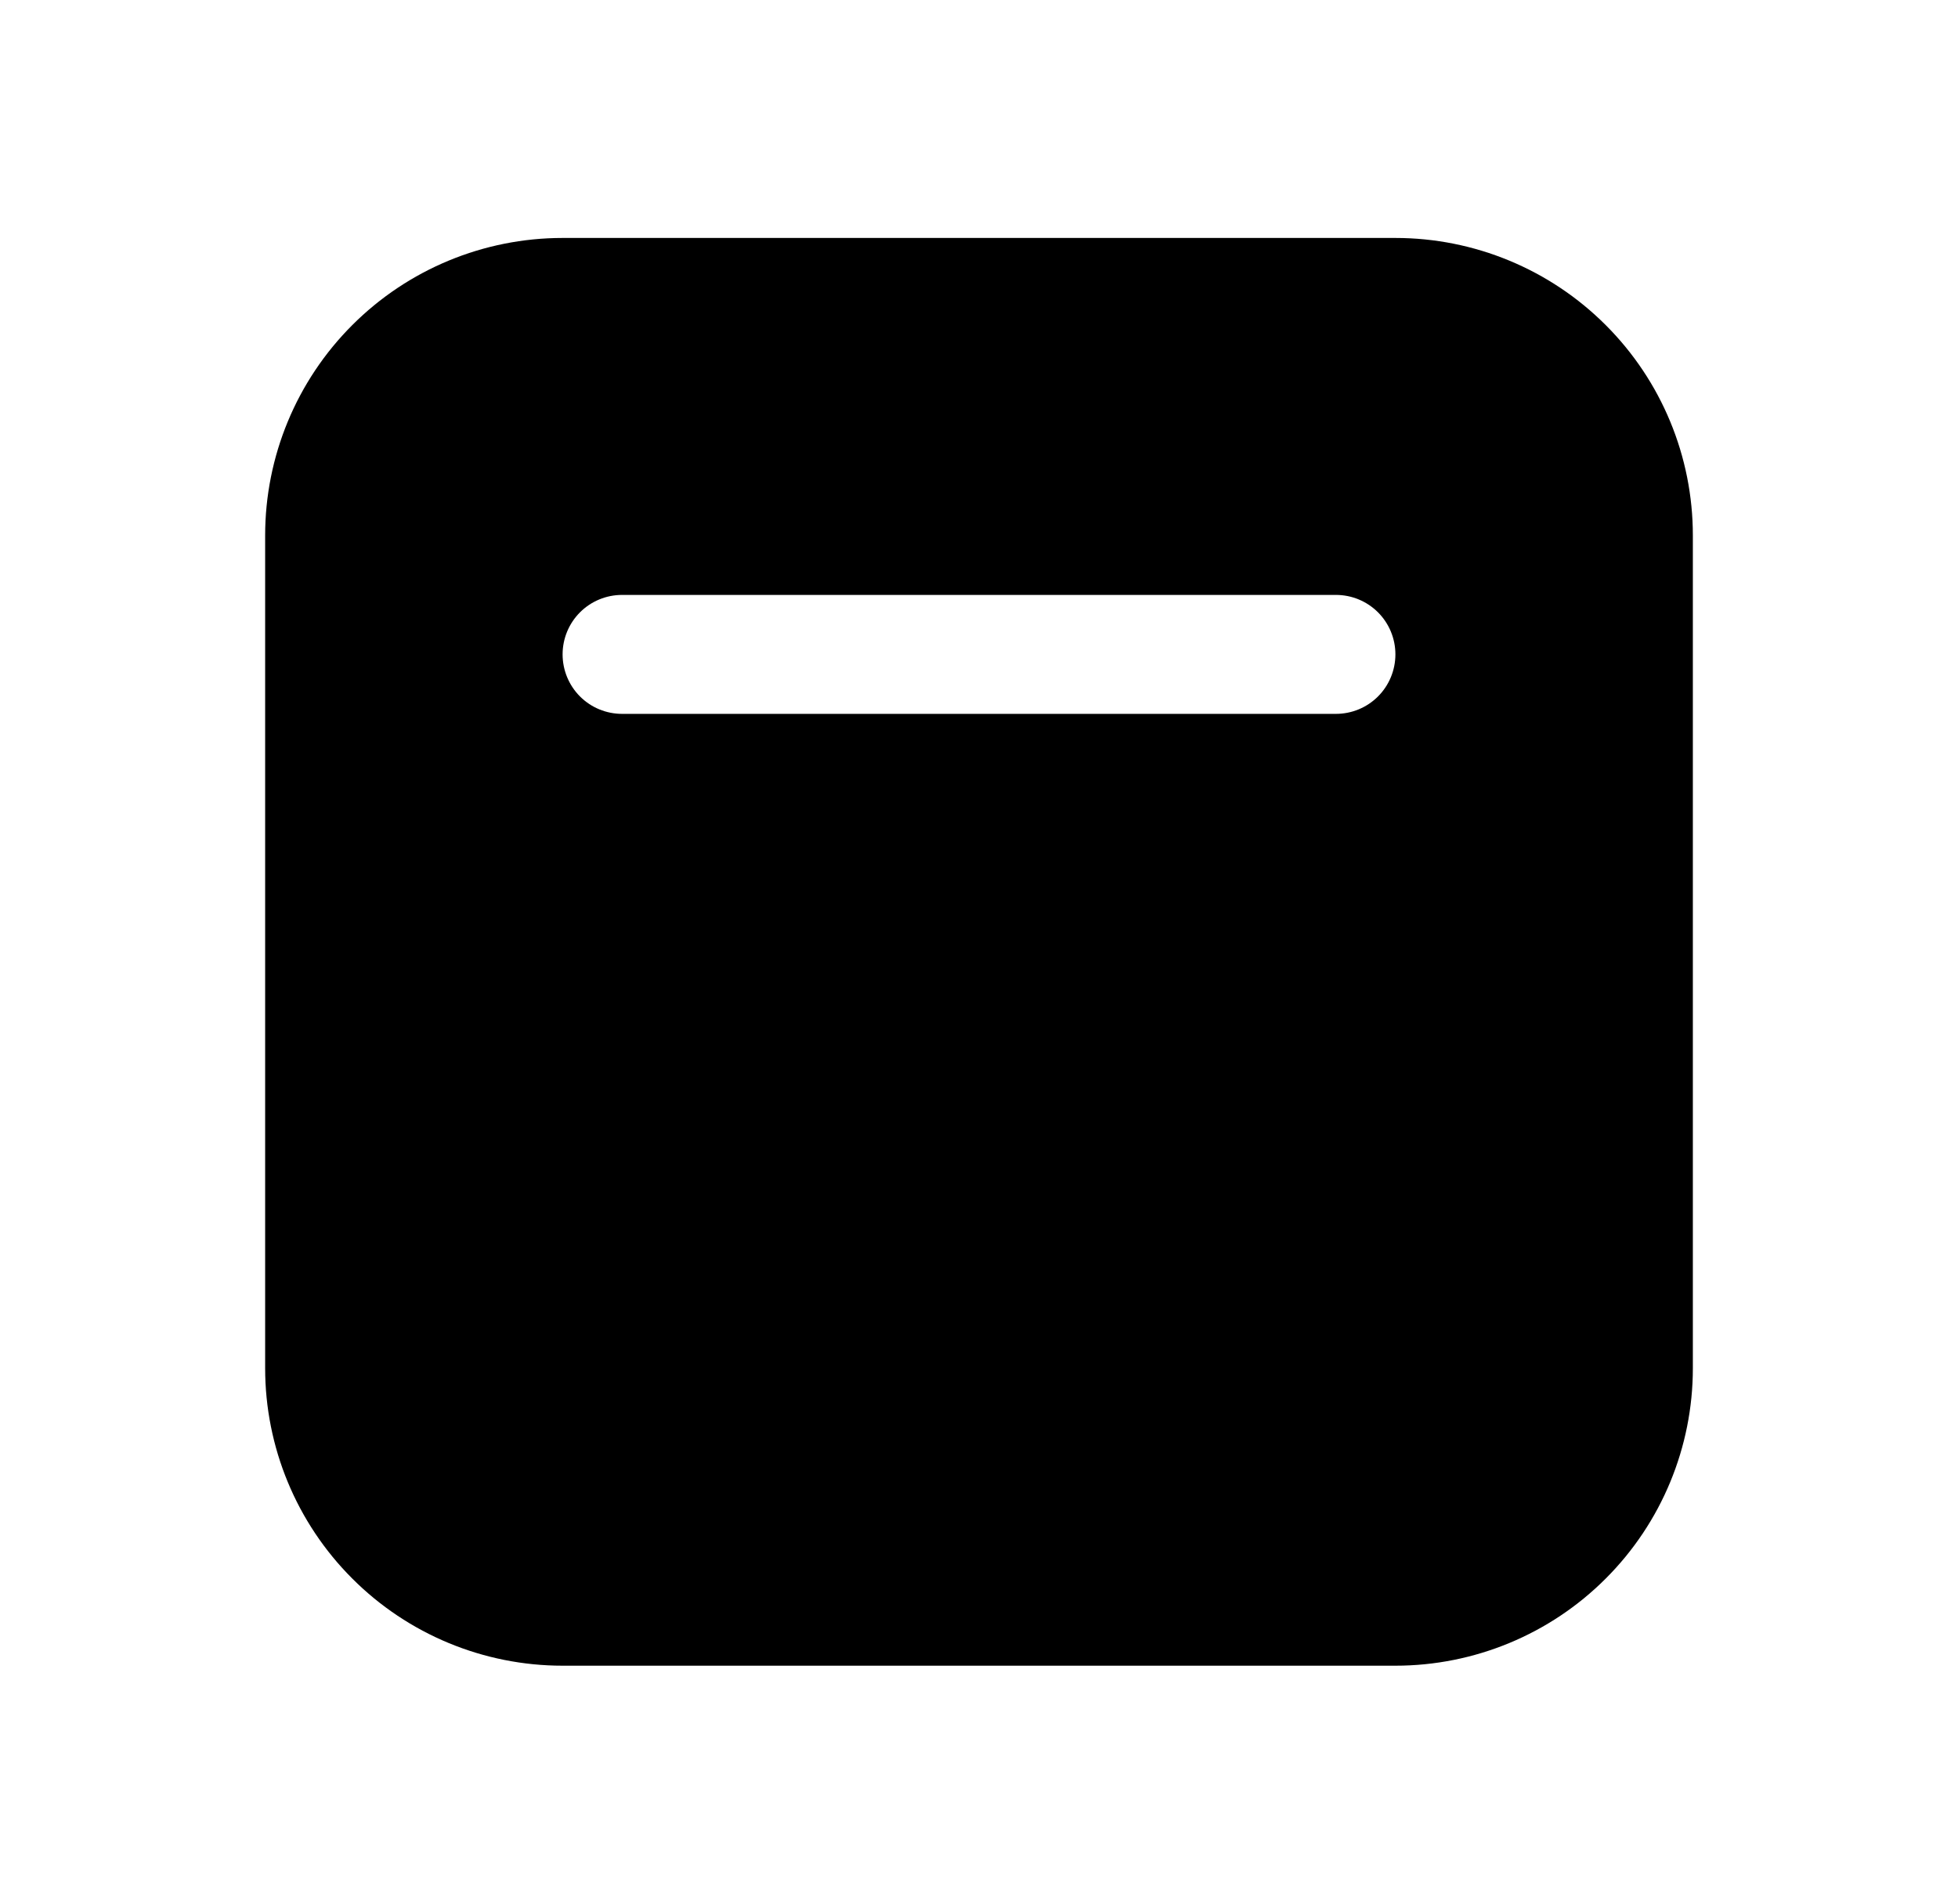 <svg width="36" height="35" viewBox="0 0 36 35" fill="none" xmlns="http://www.w3.org/2000/svg">
<path d="M10.344 4.375C8.893 4.375 7.502 4.951 6.477 5.977C5.451 7.002 4.875 8.393 4.875 9.844V25.156C4.875 26.607 5.451 27.998 6.477 29.023C7.502 30.049 8.893 30.625 10.344 30.625H25.656C27.107 30.625 28.498 30.049 29.523 29.023C30.549 27.998 31.125 26.607 31.125 25.156V9.844C31.125 8.393 30.549 7.002 29.523 5.977C28.498 4.951 27.107 4.375 25.656 4.375H10.344ZM11.438 10.938H24.562C24.853 10.938 25.131 11.053 25.336 11.258C25.541 11.463 25.656 11.741 25.656 12.031C25.656 12.321 25.541 12.6 25.336 12.805C25.131 13.01 24.853 13.125 24.562 13.125H11.438C11.147 13.125 10.869 13.01 10.664 12.805C10.459 12.6 10.344 12.321 10.344 12.031C10.344 11.741 10.459 11.463 10.664 11.258C10.869 11.053 11.147 10.938 11.438 10.938Z" fill="black"/>
</svg>
